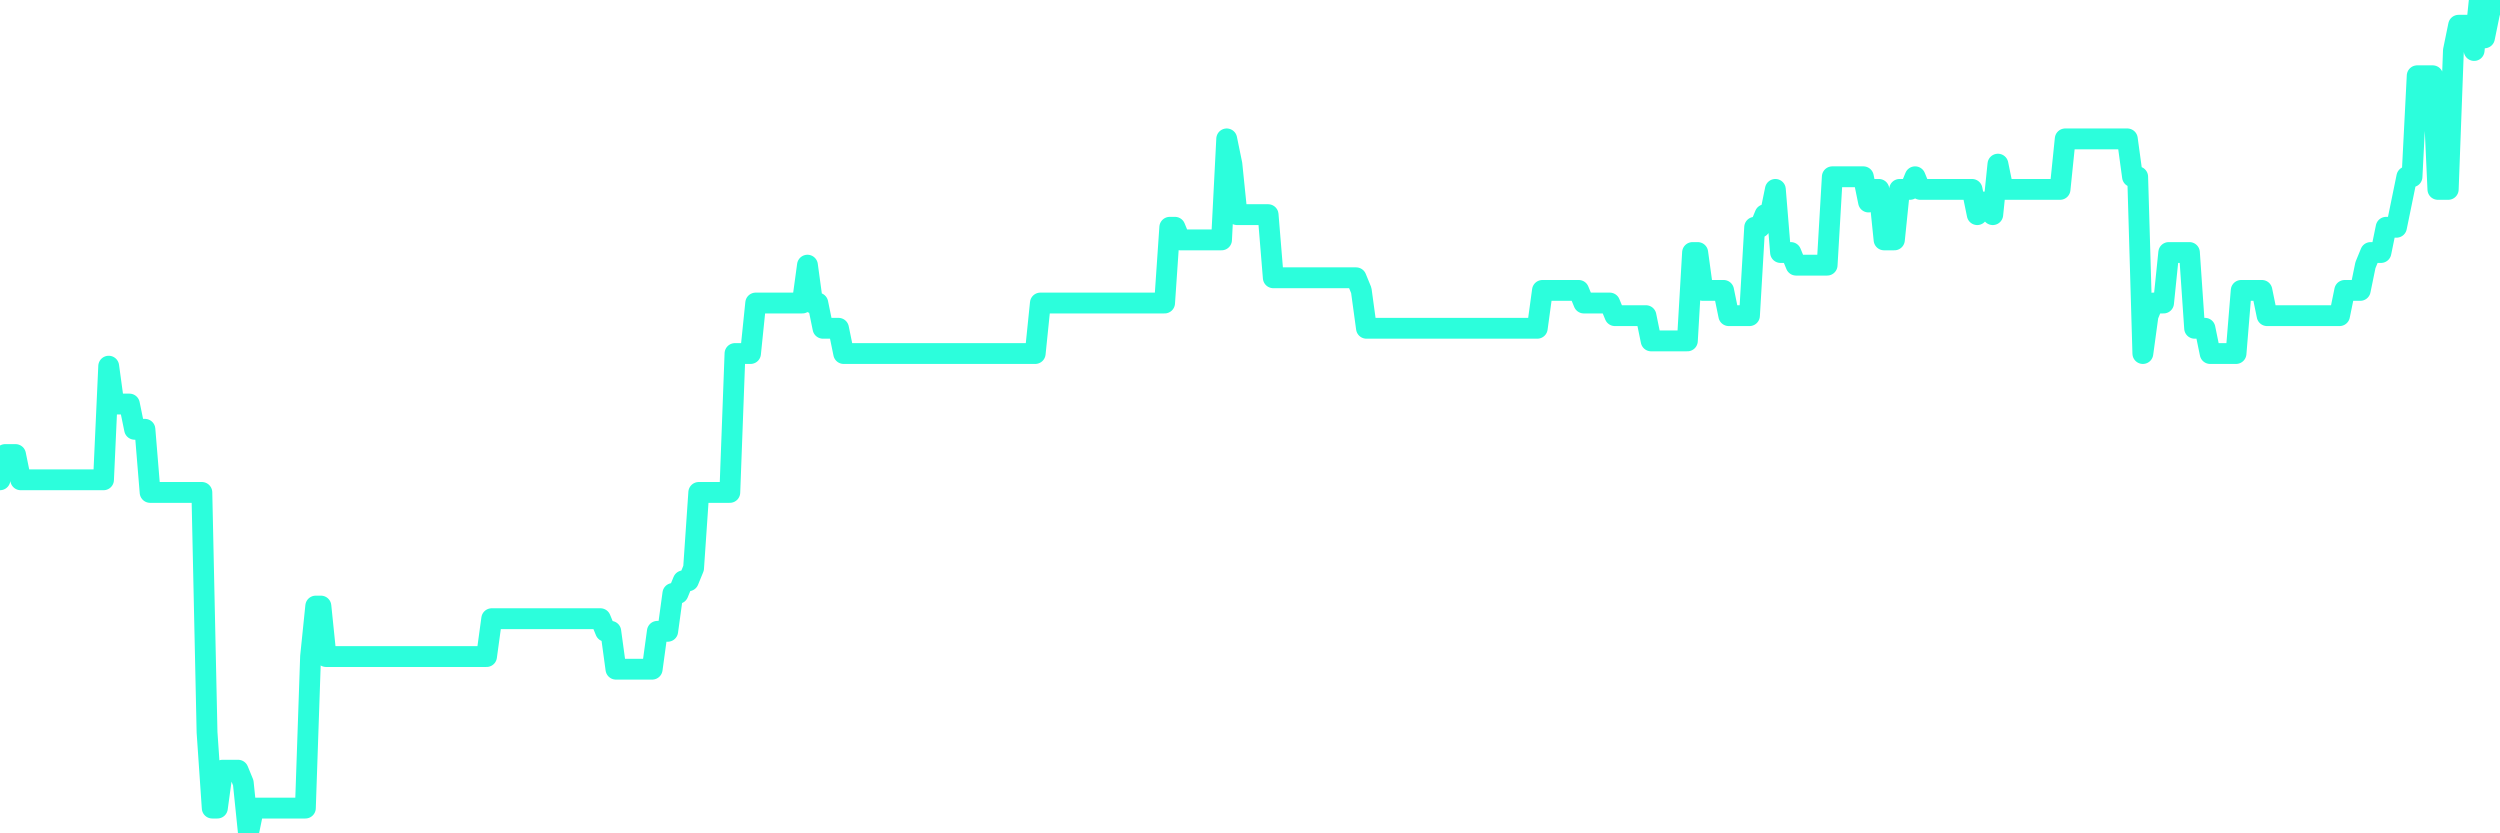 <?xml version="1.0" encoding="UTF-8"?>
<svg width="240" height="80" version="1.1" xmlns="http://www.w3.org/2000/svg">
    <path d="M0,46.061 L0.497,43.636 L0.994,43.636 L1.491,43.636 L1.988,46.061 L2.484,46.061 L2.981,46.061 L3.478,46.061 L3.975,46.061 L4.472,46.061 L4.969,46.061 L5.466,46.061 L5.963,46.061 L6.46,46.061 L6.957,46.061 L7.453,46.061 L7.95,46.061 L8.447,46.061 L8.944,46.061 L9.441,46.061 L9.938,46.061 L10.435,35.152 L10.932,38.788 L11.429,38.788 L11.925,38.788 L12.422,38.788 L12.919,41.212 L13.416,41.212 L13.913,41.212 L14.41,47.273 L14.907,47.273 L15.404,47.273 L15.901,47.273 L16.398,47.273 L16.894,47.273 L17.391,47.273 L17.888,47.273 L18.385,47.273 L18.882,47.273 L19.379,47.273 L19.876,70.303 L20.373,77.576 L20.87,77.576 L21.366,73.939 L21.863,73.939 L22.36,73.939 L22.857,73.939 L23.354,75.152 L23.851,80 L24.348,77.576 L24.845,77.576 L25.342,77.576 L25.839,77.576 L26.335,77.576 L26.832,77.576 L27.329,77.576 L27.826,77.576 L28.323,77.576 L28.82,77.576 L29.317,77.576 L29.814,63.03 L30.311,58.182 L30.807,58.182 L31.304,63.03 L31.801,63.03 L32.298,63.03 L32.795,63.03 L33.292,63.03 L33.789,63.03 L34.286,63.03 L34.783,63.03 L35.28,63.03 L35.776,63.03 L36.273,63.03 L36.77,63.03 L37.267,63.03 L37.764,63.03 L38.261,63.03 L38.758,63.03 L39.255,63.03 L39.752,63.03 L40.248,63.03 L40.745,63.03 L41.242,63.03 L41.739,63.03 L42.236,63.03 L42.733,63.03 L43.23,63.03 L43.727,63.03 L44.224,63.03 L44.72,63.03 L45.217,63.03 L45.714,63.03 L46.211,63.03 L46.708,63.03 L47.205,59.394 L47.702,59.394 L48.199,59.394 L48.696,59.394 L49.193,59.394 L49.689,59.394 L50.186,59.394 L50.683,59.394 L51.18,59.394 L51.677,59.394 L52.174,59.394 L52.671,59.394 L53.168,59.394 L53.665,59.394 L54.161,59.394 L54.658,59.394 L55.155,59.394 L55.652,59.394 L56.149,59.394 L56.646,59.394 L57.143,59.394 L57.64,59.394 L58.137,60.606 L58.634,60.606 L59.13,64.242 L59.627,64.242 L60.124,64.242 L60.621,64.242 L61.118,64.242 L61.615,64.242 L62.112,64.242 L62.609,64.242 L63.106,60.606 L63.602,60.606 L64.099,60.606 L64.596,56.97 L65.093,56.97 L65.59,55.758 L66.087,55.758 L66.584,54.545 L67.081,47.273 L67.578,47.273 L68.075,47.273 L68.571,47.273 L69.068,47.273 L69.565,47.273 L70.062,47.273 L70.559,33.939 L71.056,33.939 L71.553,33.939 L72.05,33.939 L72.547,29.091 L73.043,29.091 L73.54,29.091 L74.037,29.091 L74.534,29.091 L75.031,29.091 L75.528,29.091 L76.025,29.091 L76.522,29.091 L77.019,29.091 L77.516,25.455 L78.012,29.091 L78.509,29.091 L79.006,31.515 L79.503,31.515 L80,31.515 L80.497,31.515 L80.994,33.939 L81.491,33.939 L81.988,33.939 L82.484,33.939 L82.981,33.939 L83.478,33.939 L83.975,33.939 L84.472,33.939 L84.969,33.939 L85.466,33.939 L85.963,33.939 L86.46,33.939 L86.957,33.939 L87.453,33.939 L87.95,33.939 L88.447,33.939 L88.944,33.939 L89.441,33.939 L89.938,33.939 L90.435,33.939 L90.932,33.939 L91.429,33.939 L91.925,33.939 L92.422,33.939 L92.919,33.939 L93.416,33.939 L93.913,33.939 L94.41,33.939 L94.907,33.939 L95.404,33.939 L95.901,33.939 L96.398,33.939 L96.894,33.939 L97.391,33.939 L97.888,33.939 L98.385,33.939 L98.882,33.939 L99.379,33.939 L99.876,29.091 L100.373,29.091 L100.87,29.091 L101.366,29.091 L101.863,29.091 L102.36,29.091 L102.857,29.091 L103.354,29.091 L103.851,29.091 L104.348,29.091 L104.845,29.091 L105.342,29.091 L105.839,29.091 L106.335,29.091 L106.832,29.091 L107.329,29.091 L107.826,29.091 L108.323,29.091 L108.82,29.091 L109.317,29.091 L109.814,29.091 L110.311,29.091 L110.807,29.091 L111.304,29.091 L111.801,29.091 L112.298,21.818 L112.795,21.818 L113.292,23.03 L113.789,23.03 L114.286,23.03 L114.783,23.03 L115.28,23.03 L115.776,23.03 L116.273,23.03 L116.77,23.03 L117.267,23.03 L117.764,13.333 L118.261,15.758 L118.758,20.606 L119.255,20.606 L119.752,20.606 L120.248,20.606 L120.745,20.606 L121.242,20.606 L121.739,20.606 L122.236,26.667 L122.733,26.667 L123.23,26.667 L123.727,26.667 L124.224,26.667 L124.72,26.667 L125.217,26.667 L125.714,26.667 L126.211,26.667 L126.708,26.667 L127.205,26.667 L127.702,26.667 L128.199,26.667 L128.696,26.667 L129.193,26.667 L129.689,26.667 L130.186,26.667 L130.683,27.879 L131.18,31.515 L131.677,31.515 L132.174,31.515 L132.671,31.515 L133.168,31.515 L133.665,31.515 L134.161,31.515 L134.658,31.515 L135.155,31.515 L135.652,31.515 L136.149,31.515 L136.646,31.515 L137.143,31.515 L137.64,31.515 L138.137,31.515 L138.634,31.515 L139.13,31.515 L139.627,31.515 L140.124,31.515 L140.621,31.515 L141.118,31.515 L141.615,31.515 L142.112,31.515 L142.609,31.515 L143.106,31.515 L143.602,31.515 L144.099,31.515 L144.596,31.515 L145.093,31.515 L145.59,31.515 L146.087,31.515 L146.584,31.515 L147.081,31.515 L147.578,31.515 L148.075,27.879 L148.571,27.879 L149.068,27.879 L149.565,27.879 L150.062,27.879 L150.559,27.879 L151.056,27.879 L151.553,27.879 L152.05,29.091 L152.547,29.091 L153.043,29.091 L153.54,29.091 L154.037,29.091 L154.534,29.091 L155.031,30.303 L155.528,30.303 L156.025,30.303 L156.522,30.303 L157.019,30.303 L157.516,30.303 L158.012,30.303 L158.509,32.727 L159.006,32.727 L159.503,32.727 L160,32.727 L160.497,32.727 L160.994,32.727 L161.491,32.727 L161.988,32.727 L162.484,24.242 L162.981,24.242 L163.478,27.879 L163.975,27.879 L164.472,27.879 L164.969,27.879 L165.466,27.879 L165.963,30.303 L166.46,30.303 L166.957,30.303 L167.453,30.303 L167.95,30.303 L168.447,21.818 L168.944,21.818 L169.441,20.606 L169.938,20.606 L170.435,18.182 L170.932,24.242 L171.429,24.242 L171.925,24.242 L172.422,25.455 L172.919,25.455 L173.416,25.455 L173.913,25.455 L174.41,25.455 L174.907,25.455 L175.404,25.455 L175.901,16.97 L176.398,16.97 L176.894,16.97 L177.391,16.97 L177.888,16.97 L178.385,16.97 L178.882,16.97 L179.379,19.394 L179.876,18.182 L180.373,18.182 L180.87,23.03 L181.366,23.03 L181.863,23.03 L182.36,18.182 L182.857,18.182 L183.354,18.182 L183.851,16.97 L184.348,18.182 L184.845,18.182 L185.342,18.182 L185.839,18.182 L186.335,18.182 L186.832,18.182 L187.329,18.182 L187.826,18.182 L188.323,18.182 L188.82,18.182 L189.317,18.182 L189.814,20.606 L190.311,19.394 L190.807,19.394 L191.304,20.606 L191.801,15.758 L192.298,18.182 L192.795,18.182 L193.292,18.182 L193.789,18.182 L194.286,18.182 L194.783,18.182 L195.28,18.182 L195.776,18.182 L196.273,18.182 L196.77,18.182 L197.267,18.182 L197.764,18.182 L198.261,13.333 L198.758,13.333 L199.255,13.333 L199.752,13.333 L200.248,13.333 L200.745,13.333 L201.242,13.333 L201.739,13.333 L202.236,13.333 L202.733,13.333 L203.23,13.333 L203.727,13.333 L204.224,13.333 L204.72,16.97 L205.217,16.97 L205.714,33.939 L206.211,30.303 L206.708,29.091 L207.205,29.091 L207.702,29.091 L208.199,24.242 L208.696,24.242 L209.193,24.242 L209.689,24.242 L210.186,24.242 L210.683,31.515 L211.18,31.515 L211.677,31.515 L212.174,33.939 L212.671,33.939 L213.168,33.939 L213.665,33.939 L214.161,33.939 L214.658,33.939 L215.155,27.879 L215.652,27.879 L216.149,27.879 L216.646,27.879 L217.143,27.879 L217.64,30.303 L218.137,30.303 L218.634,30.303 L219.13,30.303 L219.627,30.303 L220.124,30.303 L220.621,30.303 L221.118,30.303 L221.615,30.303 L222.112,30.303 L222.609,30.303 L223.106,30.303 L223.602,30.303 L224.099,30.303 L224.596,30.303 L225.093,27.879 L225.59,27.879 L226.087,27.879 L226.584,27.879 L227.081,25.455 L227.578,24.242 L228.075,24.242 L228.571,24.242 L229.068,21.818 L229.565,21.818 L230.062,21.818 L230.559,19.394 L231.056,16.97 L231.553,16.97 L232.05,7.273 L232.547,7.273 L233.043,7.273 L233.54,7.273 L234.037,18.182 L234.534,18.182 L235.031,18.182 L235.528,4.848 L236.025,2.424 L236.522,2.424 L237.019,2.424 L237.516,4.848 L238.012,0 L238.509,3.636 L239.006,1.212 L239.503,0 L240,0" 
        fill="none" 
        stroke="#2CFEDC" 
        stroke-width="2" 
        stroke-linecap="round" 
        stroke-linejoin="round"/>
</svg>